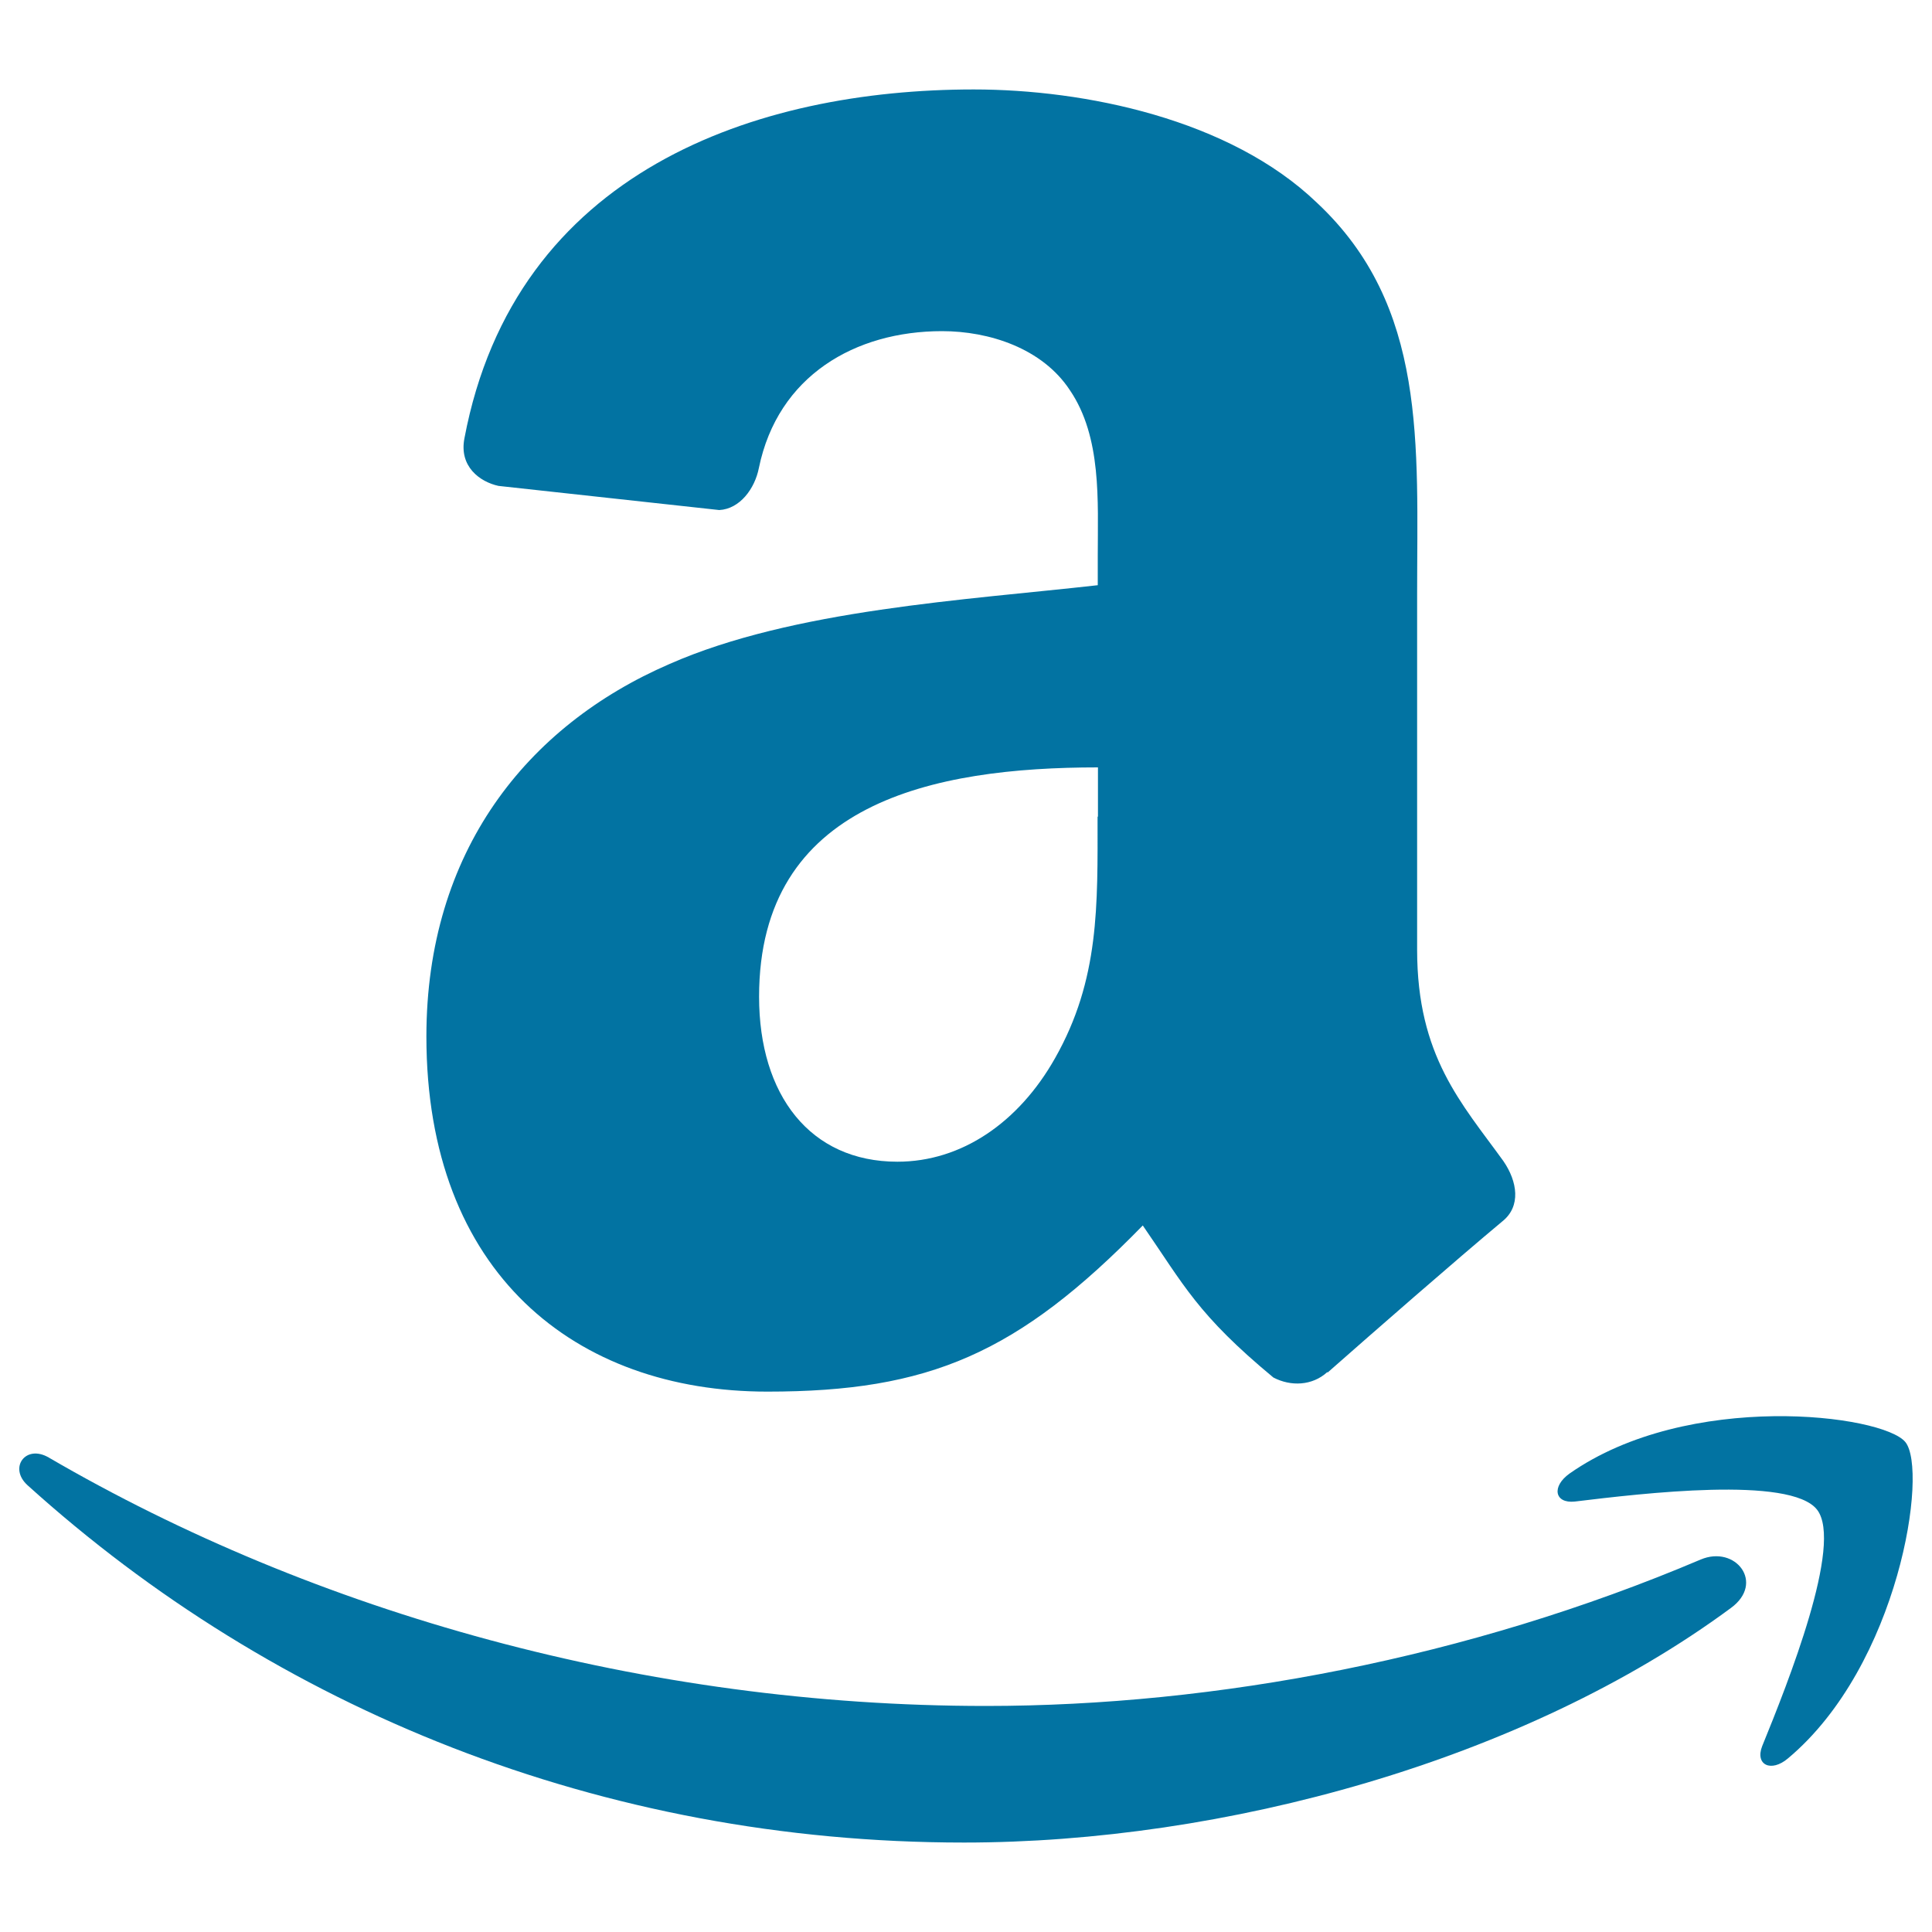 <svg xmlns="http://www.w3.org/2000/svg" viewBox="0 0 1000 1000" style="fill:#0273a2">
<title>Amazon Brand SVG icon</title>
<g><path d="M895.9,832.3C788.5,911.6,633,953.7,499,953.7c-187.8,0-356.8-69.3-484.7-184.9c-10-9-1.1-21.4,10.9-14.4c138,80.4,308.8,128.6,485.1,128.6c118.9,0,249.6-24.7,370-75.8C898.3,799.6,913.7,819.3,895.9,832.3L895.9,832.3z"/><path d="M940.5,781.4c-13.8-17.6-90.7-8.4-125.4-4.2c-10.5,1.1-12.1-7.8-2.7-14.5c61.5-43.1,162.1-30.6,173.8-16.3c11.9,14.5-3.1,115.4-60.7,163.7c-8.8,7.5-17.2,3.4-13.4-6.3C925.3,871.4,954.2,799,940.5,781.4z"/><path d="M687,710.2l0.2,0.2c23.7-20.9,66.4-58.2,90.5-78.3c9.6-7.7,7.8-20.5,0.4-31.2c-21.6-29.9-44.6-54.2-44.6-109.3V307.8c0-77.9,5.4-149.3-51.9-202.9C636.5,61.6,561.4,46.3,504,46.3c-112.2,0-237.4,41.9-263.6,180.5c-2.9,14.7,8,22.6,17.6,24.7L372.3,264c10.7-0.6,18.4-11.1,20.5-21.8c9.8-47.7,49.8-70.8,94.8-70.8c24.3,0,51.9,8.8,66.2,30.6c16.5,24.3,14.4,57.4,14.4,85.6v15.3c-68.3,7.7-157.7,12.6-221.7,40.8c-73.9,32-125.8,97.1-125.8,192.8c0,122.5,77.1,183.8,176.5,183.8c83.8,0,129.6-19.7,194.3-86c21.4,31,28.3,46.1,67.6,78.7C668.1,717.7,679.2,717.3,687,710.2L687,710.2z M568.1,422.7c0,45.9,1.1,84.2-22,125c-18.8,33.3-48.4,53.6-81.6,53.6c-45.2,0-71.6-34.5-71.6-85.4c0-100.5,90.2-118.7,175.4-118.7v25.5H568.1z"/></g>
</svg>